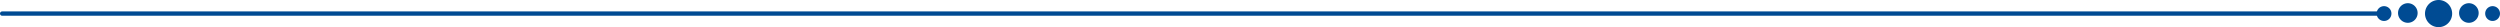 <svg xmlns="http://www.w3.org/2000/svg" width="1156.561" height="12.558" viewBox="0 0 1156.561 12.558"><g transform="translate(-28.526 -78)"><g transform="translate(29.526 78)"><path d="M438.33,23.973a6.279,6.279,0,1,1,6.285,6.285,6.281,6.281,0,0,1-6.285-6.285" transform="translate(682.537 -17.7)" fill="#004b93"/><path d="M427.15,23.562a4.532,4.532,0,1,1,4.532,4.532,4.535,4.535,0,0,1-4.532-4.532" transform="translate(681.237 -17.545)" fill="#004b93"/><path d="M452.45,23.562a4.532,4.532,0,1,1,4.532,4.532,4.535,4.535,0,0,1-4.532-4.532" transform="translate(684.179 -17.545)" fill="#004b93"/><path d="M418.28,23.677a3.427,3.427,0,1,1,3.427,3.427,3.428,3.428,0,0,1-3.427-3.427" transform="translate(680.205 -17.403)" fill="#004b93"/><path d="M463.27,23.677A3.427,3.427,0,1,1,466.7,27.1a3.421,3.421,0,0,1-3.427-3.427" transform="translate(685.437 -17.403)" fill="#004b93"/><path d="M1100.8,0H0" transform="translate(0 6.285)" fill="none" stroke="#004b93" stroke-linecap="round" stroke-width="2"/></g></g></svg>
